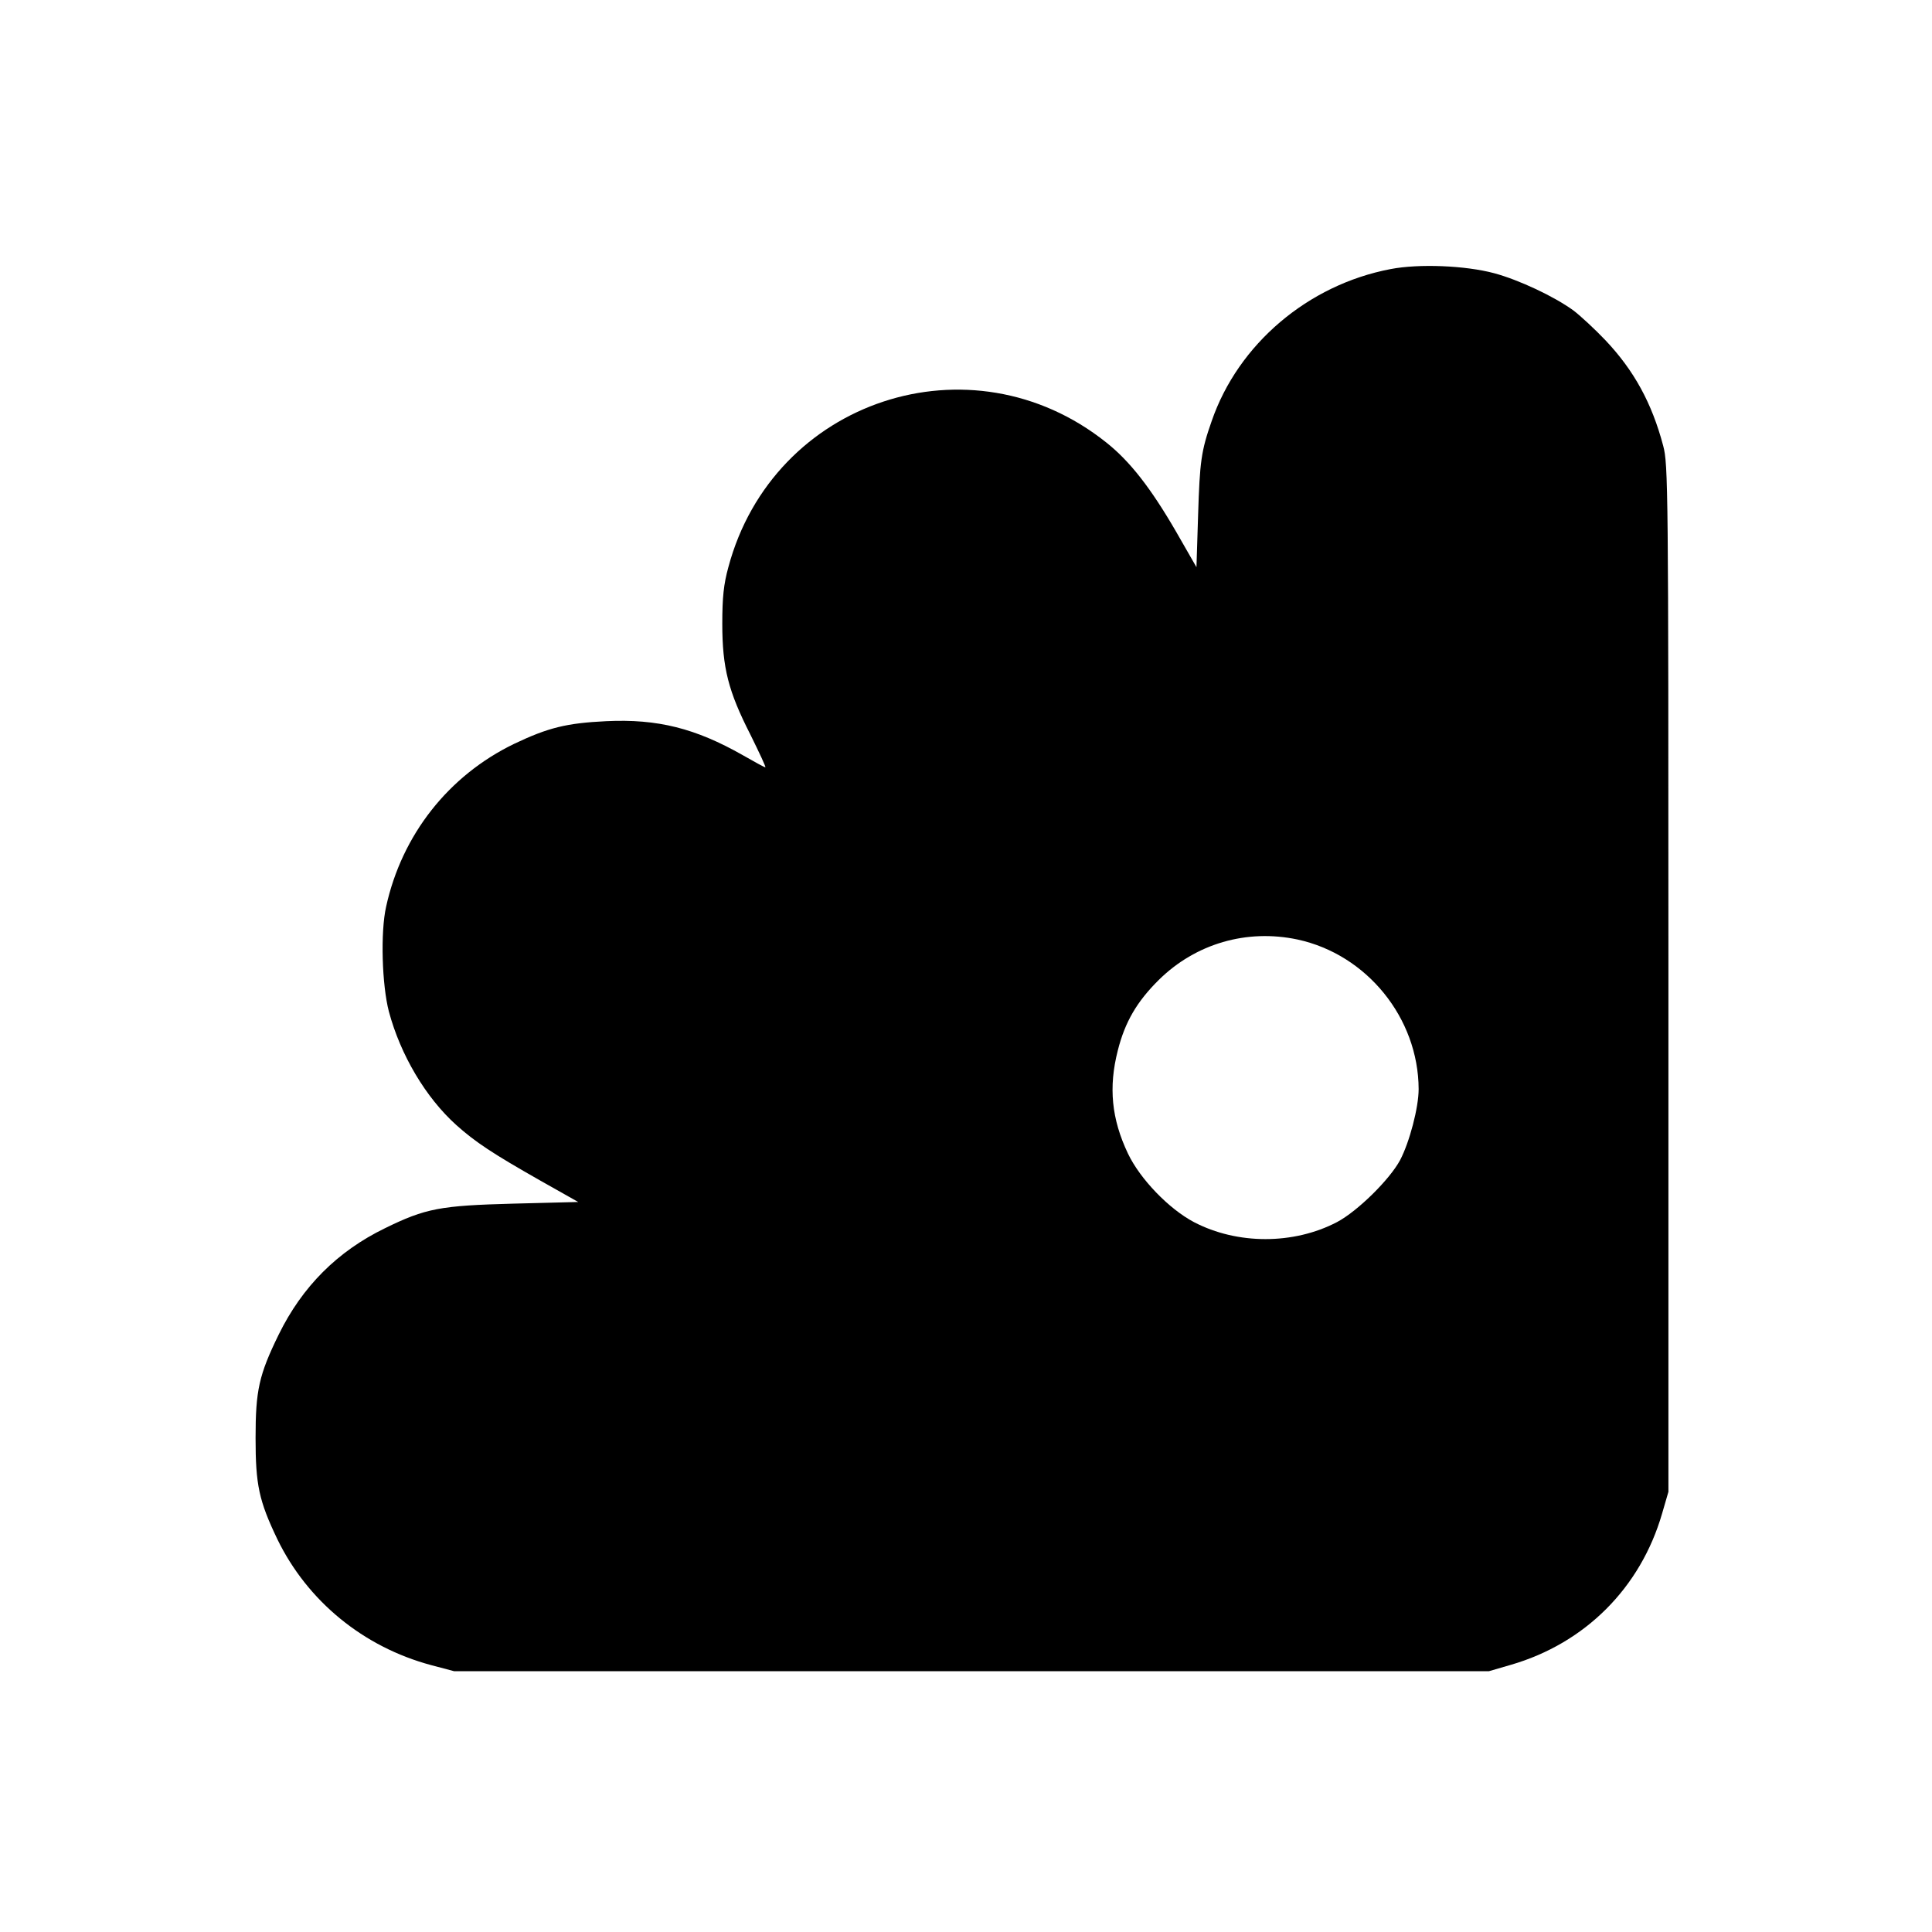 <?xml version="1.0" standalone="no"?>
<!DOCTYPE svg PUBLIC "-//W3C//DTD SVG 20010904//EN"
 "http://www.w3.org/TR/2001/REC-SVG-20010904/DTD/svg10.dtd">
<svg version="1.0" xmlns="http://www.w3.org/2000/svg"
 width="700pt" height="700pt" viewBox="0 0 700 700"
 preserveAspectRatio="xMidYMid meet">
<g transform="translate(0,700) scale(0.1,-0.1)"
fill="#000000" stroke="none">
<path d="M5038 6025 c-299 -57 -552 -272 -648 -551 -38 -108 -43 -147 -49
-339 l-6 -190 -74 129 c-91 157 -167 255 -253 323 -490 391 -1207 154 -1369
-452 -17 -62 -22 -109 -22 -205 0 -160 22 -245 102 -402 32 -65 57 -118 54
-118 -4 0 -40 20 -82 44 -171 97 -308 132 -495 123 -143 -7 -209 -23 -333 -82
-238 -115 -407 -330 -464 -590 -21 -93 -15 -284 10 -380 42 -157 133 -311 244
-411 69 -62 133 -104 302 -200 l140 -79 -235 -6 c-265 -7 -318 -17 -465 -89
-173 -84 -300 -212 -385 -385 -72 -147 -84 -203 -84 -375 0 -170 12 -227 79
-367 109 -224 311 -390 557 -456 l83 -22 1875 0 1875 0 79 23 c269 78 470 279
548 548 l23 79 0 1860 c0 1786 -1 1863 -19 1930 -41 155 -106 273 -209 382
-38 40 -91 89 -116 108 -70 51 -198 111 -287 135 -104 28 -273 35 -376 15z
m-337 -2429 c251 -54 438 -284 439 -542 0 -67 -33 -192 -67 -257 -38 -71 -155
-186 -229 -225 -157 -82 -361 -82 -518 0 -91 48 -195 156 -239 248 -60 126
-71 241 -37 374 26 103 69 177 149 256 133 131 318 185 502 146z"/>
</g>
</svg>
